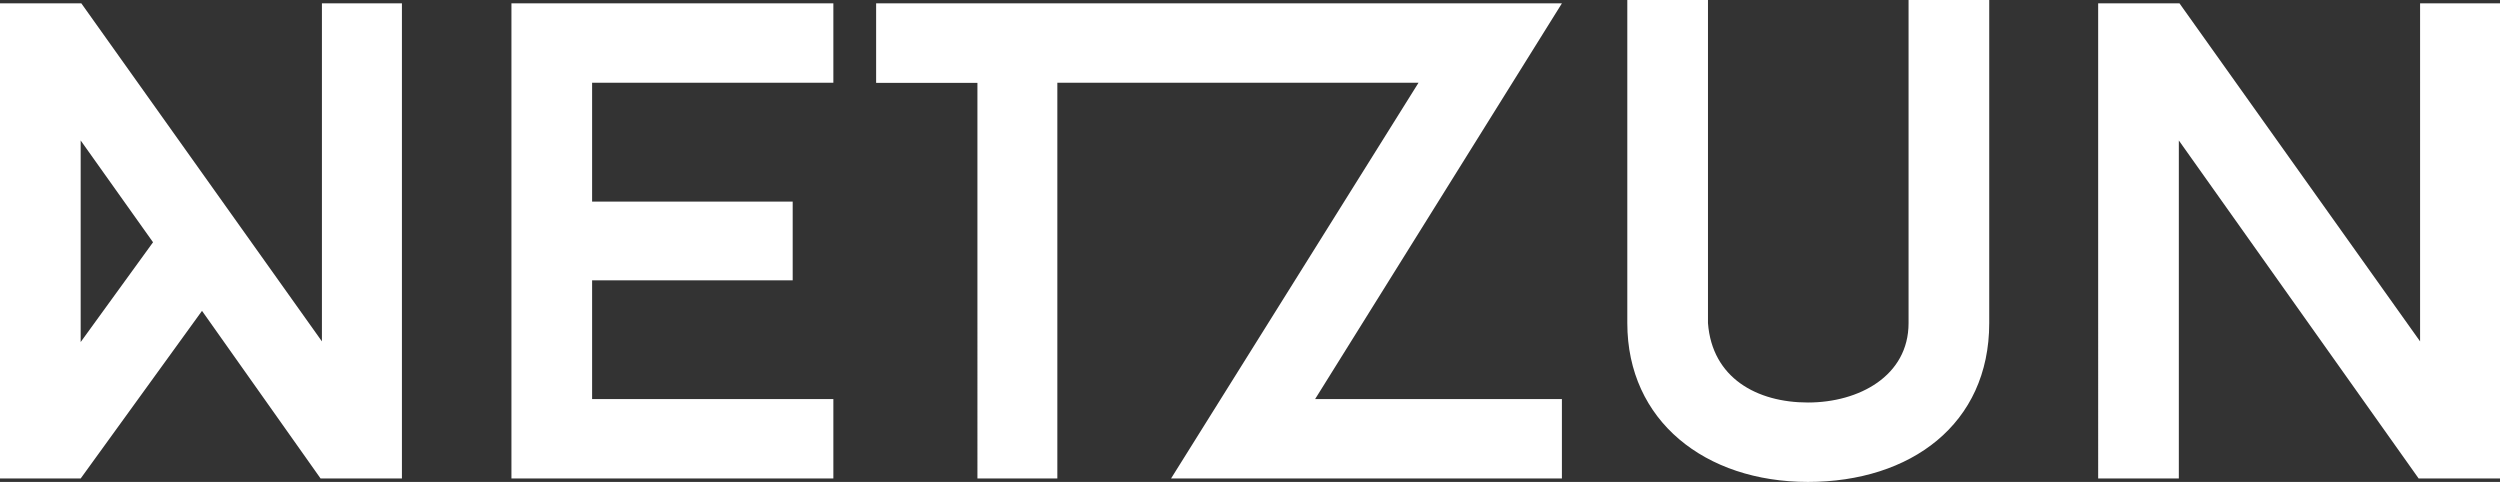 <svg xmlns="http://www.w3.org/2000/svg" id="Layer_27" data-name="Layer 27" viewBox="0 0 298.13 57.47"><rect x="0" y="0" width="298.13" height="57.47" fill="#333333" stroke="none"/><defs><style>      .cls-1 {        fill: #fff;        fill-rule: evenodd;        stroke-width: 0px;      }    </style></defs><g id="Page-1"><g id="HOME-NETZUN"><g id="Header"><g id="Logo"><path id="Combined-Shape" class="cls-1" d="m38.39.4v40.31L9.7.4H0v56.66h9.62l14.47-19.99,14.14,19.99h9.7V.4h-9.54Zm104.1,0h43.77l-29.43,47.19h29.43v9.47h-46.61l29.51-47.19h-43.07v47.19h-9.53V9.88h-12.08V.4h38.02ZM9.62,16.75l8.63,12.14-8.63,11.9v-24.04ZM60.99.4h38.39v9.47h-28.77v14.17h23.92v9.39h-23.92v14.16h28.77v9.47h-38.39V.4Zm166.61-.4h9.62v38.53c0,12.06-9.37,18.94-21.62,18.94s-21.54-7.28-21.54-18.94V0h9.62v38.53c.49,6.55,5.84,9.47,11.92,9.47s12-3.16,12-9.47V0Zm60.99.4h9.54v56.66h-9.7l-28.6-40.31v40.31h-9.62V.4h9.7l28.69,40.31V.4Z"></path></g></g></g></g></svg>